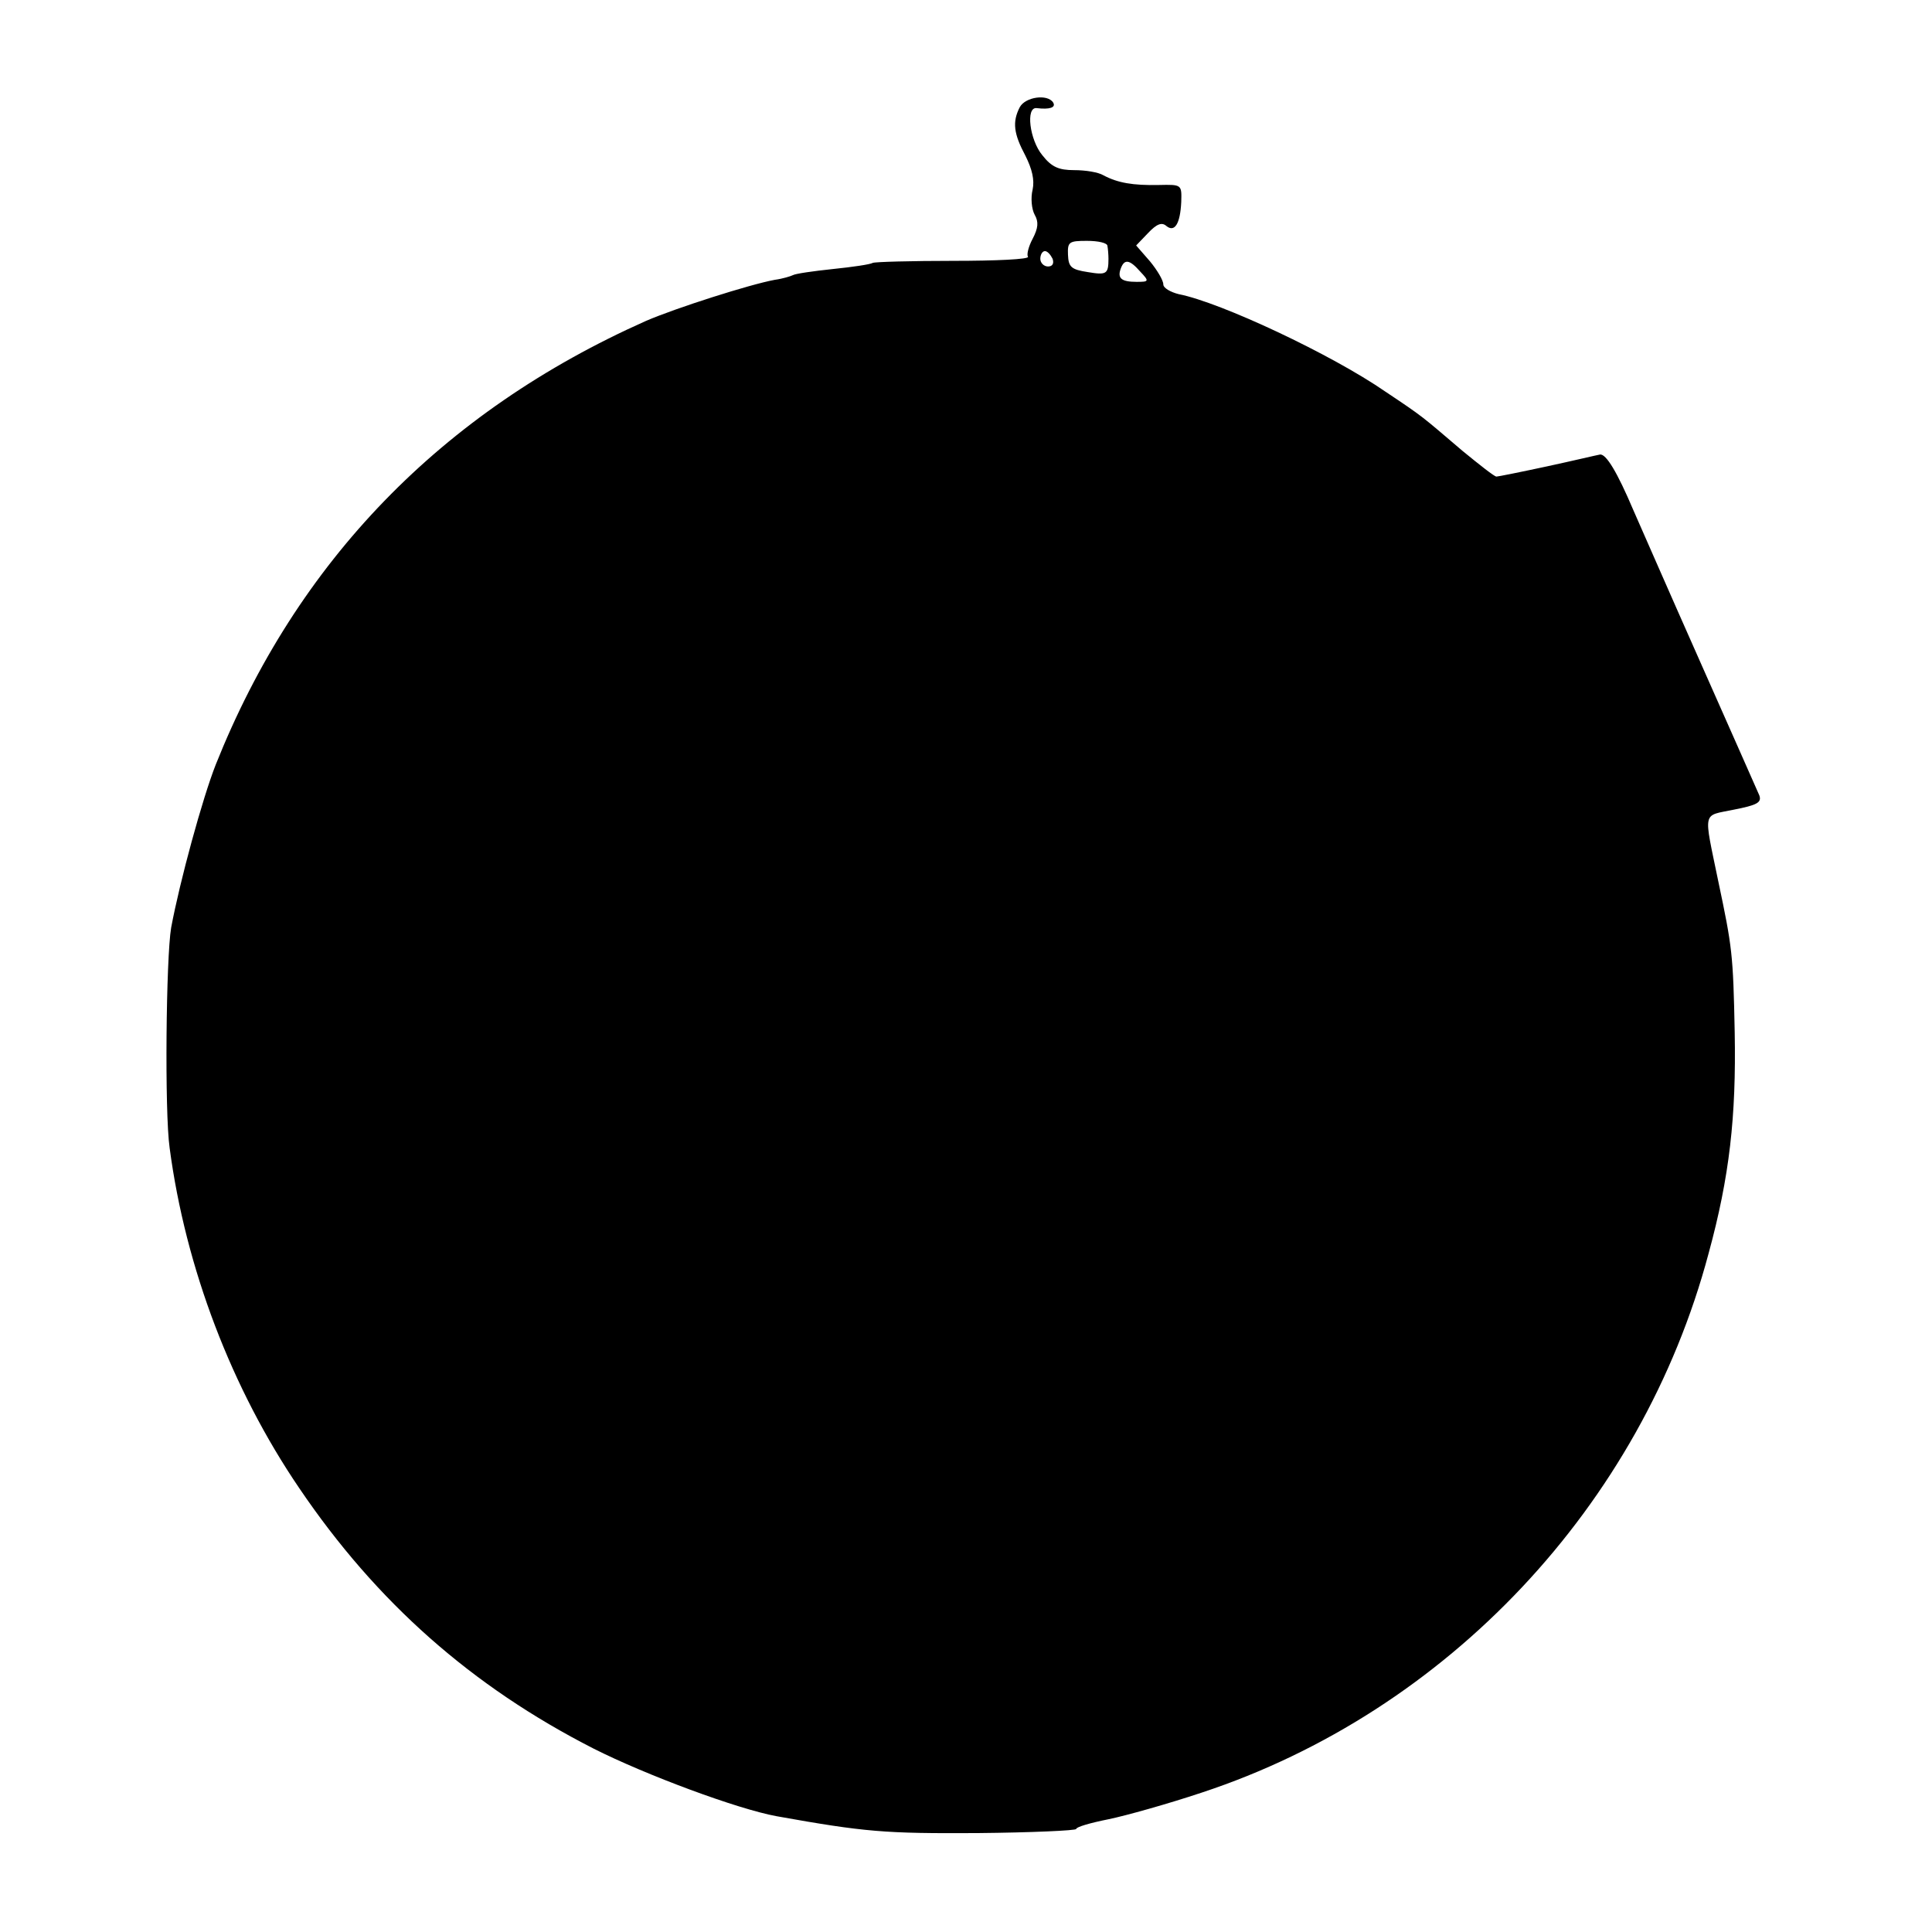 <?xml version="1.0" standalone="no"?>
<!DOCTYPE svg PUBLIC "-//W3C//DTD SVG 20010904//EN"
 "http://www.w3.org/TR/2001/REC-SVG-20010904/DTD/svg10.dtd">
<svg version="1.0" xmlns="http://www.w3.org/2000/svg"
 width="377pt" height="377pt" viewBox="0 0 377 377"
 preserveAspectRatio="xMidYMid meet">
<g transform="translate(0,377) scale(0.1,-0.1)"
fill="#000000" stroke="none">
<path d="M1990 3561 c-15 -29 -12 -52 11 -95 13 -26 18 -47 14 -66 -4 -16 -2
-38 4 -49 8 -14 7 -26 -4 -47 -8 -15 -12 -31 -9 -35 3 -5 -63 -8 -145 -8 -83
0 -154 -2 -158 -4 -5 -3 -39 -8 -78 -12 -38 -4 -73 -9 -78 -12 -4 -2 -20 -7
-35 -9 -49 -9 -193 -55 -251 -80 -400 -178 -682 -470 -840 -866 -26 -66 -70
-227 -87 -318 -10 -58 -13 -360 -3 -430 31 -234 121 -470 253 -664 151 -223
337 -387 574 -508 103 -52 281 -118 357 -132 173 -31 212 -34 392 -33 106 1
193 5 193 8 0 4 28 12 63 19 34 7 116 30 182 52 479 158 858 560 989 1052 41
150 54 267 51 431 -3 154 -5 167 -32 295 -29 141 -32 127 30 140 46 9 55 14
50 28 -4 9 -56 127 -116 262 -60 135 -118 268 -130 295 -31 73 -53 110 -65
108 -6 -1 -52 -12 -103 -23 -51 -11 -96 -20 -99 -20 -4 0 -33 23 -66 50 -81
69 -76 66 -151 116 -104 72 -321 174 -403 190 -16 4 -30 12 -30 19 0 8 -12 28
-26 45 l-27 31 23 24 c17 18 27 22 36 14 16 -13 27 4 29 47 1 34 1 34 -44 33
-50 -1 -80 4 -108 19 -10 6 -35 10 -57 10 -30 0 -44 6 -62 29 -25 30 -33 95
-11 92 25 -3 38 1 32 11 -11 17 -54 11 -65 -9z m171 -271 c1 -5 2 -17 2 -25 0
-30 -4 -32 -40 -26 -33 5 -38 10 -39 34 -1 25 2 27 37 27 22 0 40 -4 40 -10z
m-107 -25 c3 -9 0 -15 -9 -15 -8 0 -15 7 -15 15 0 8 4 15 9 15 5 0 11 -7 15
-15z m171 -25 c18 -19 17 -20 -7 -20 -30 0 -38 7 -31 26 7 19 17 18 38 -6z"/>
</g>
</svg>
